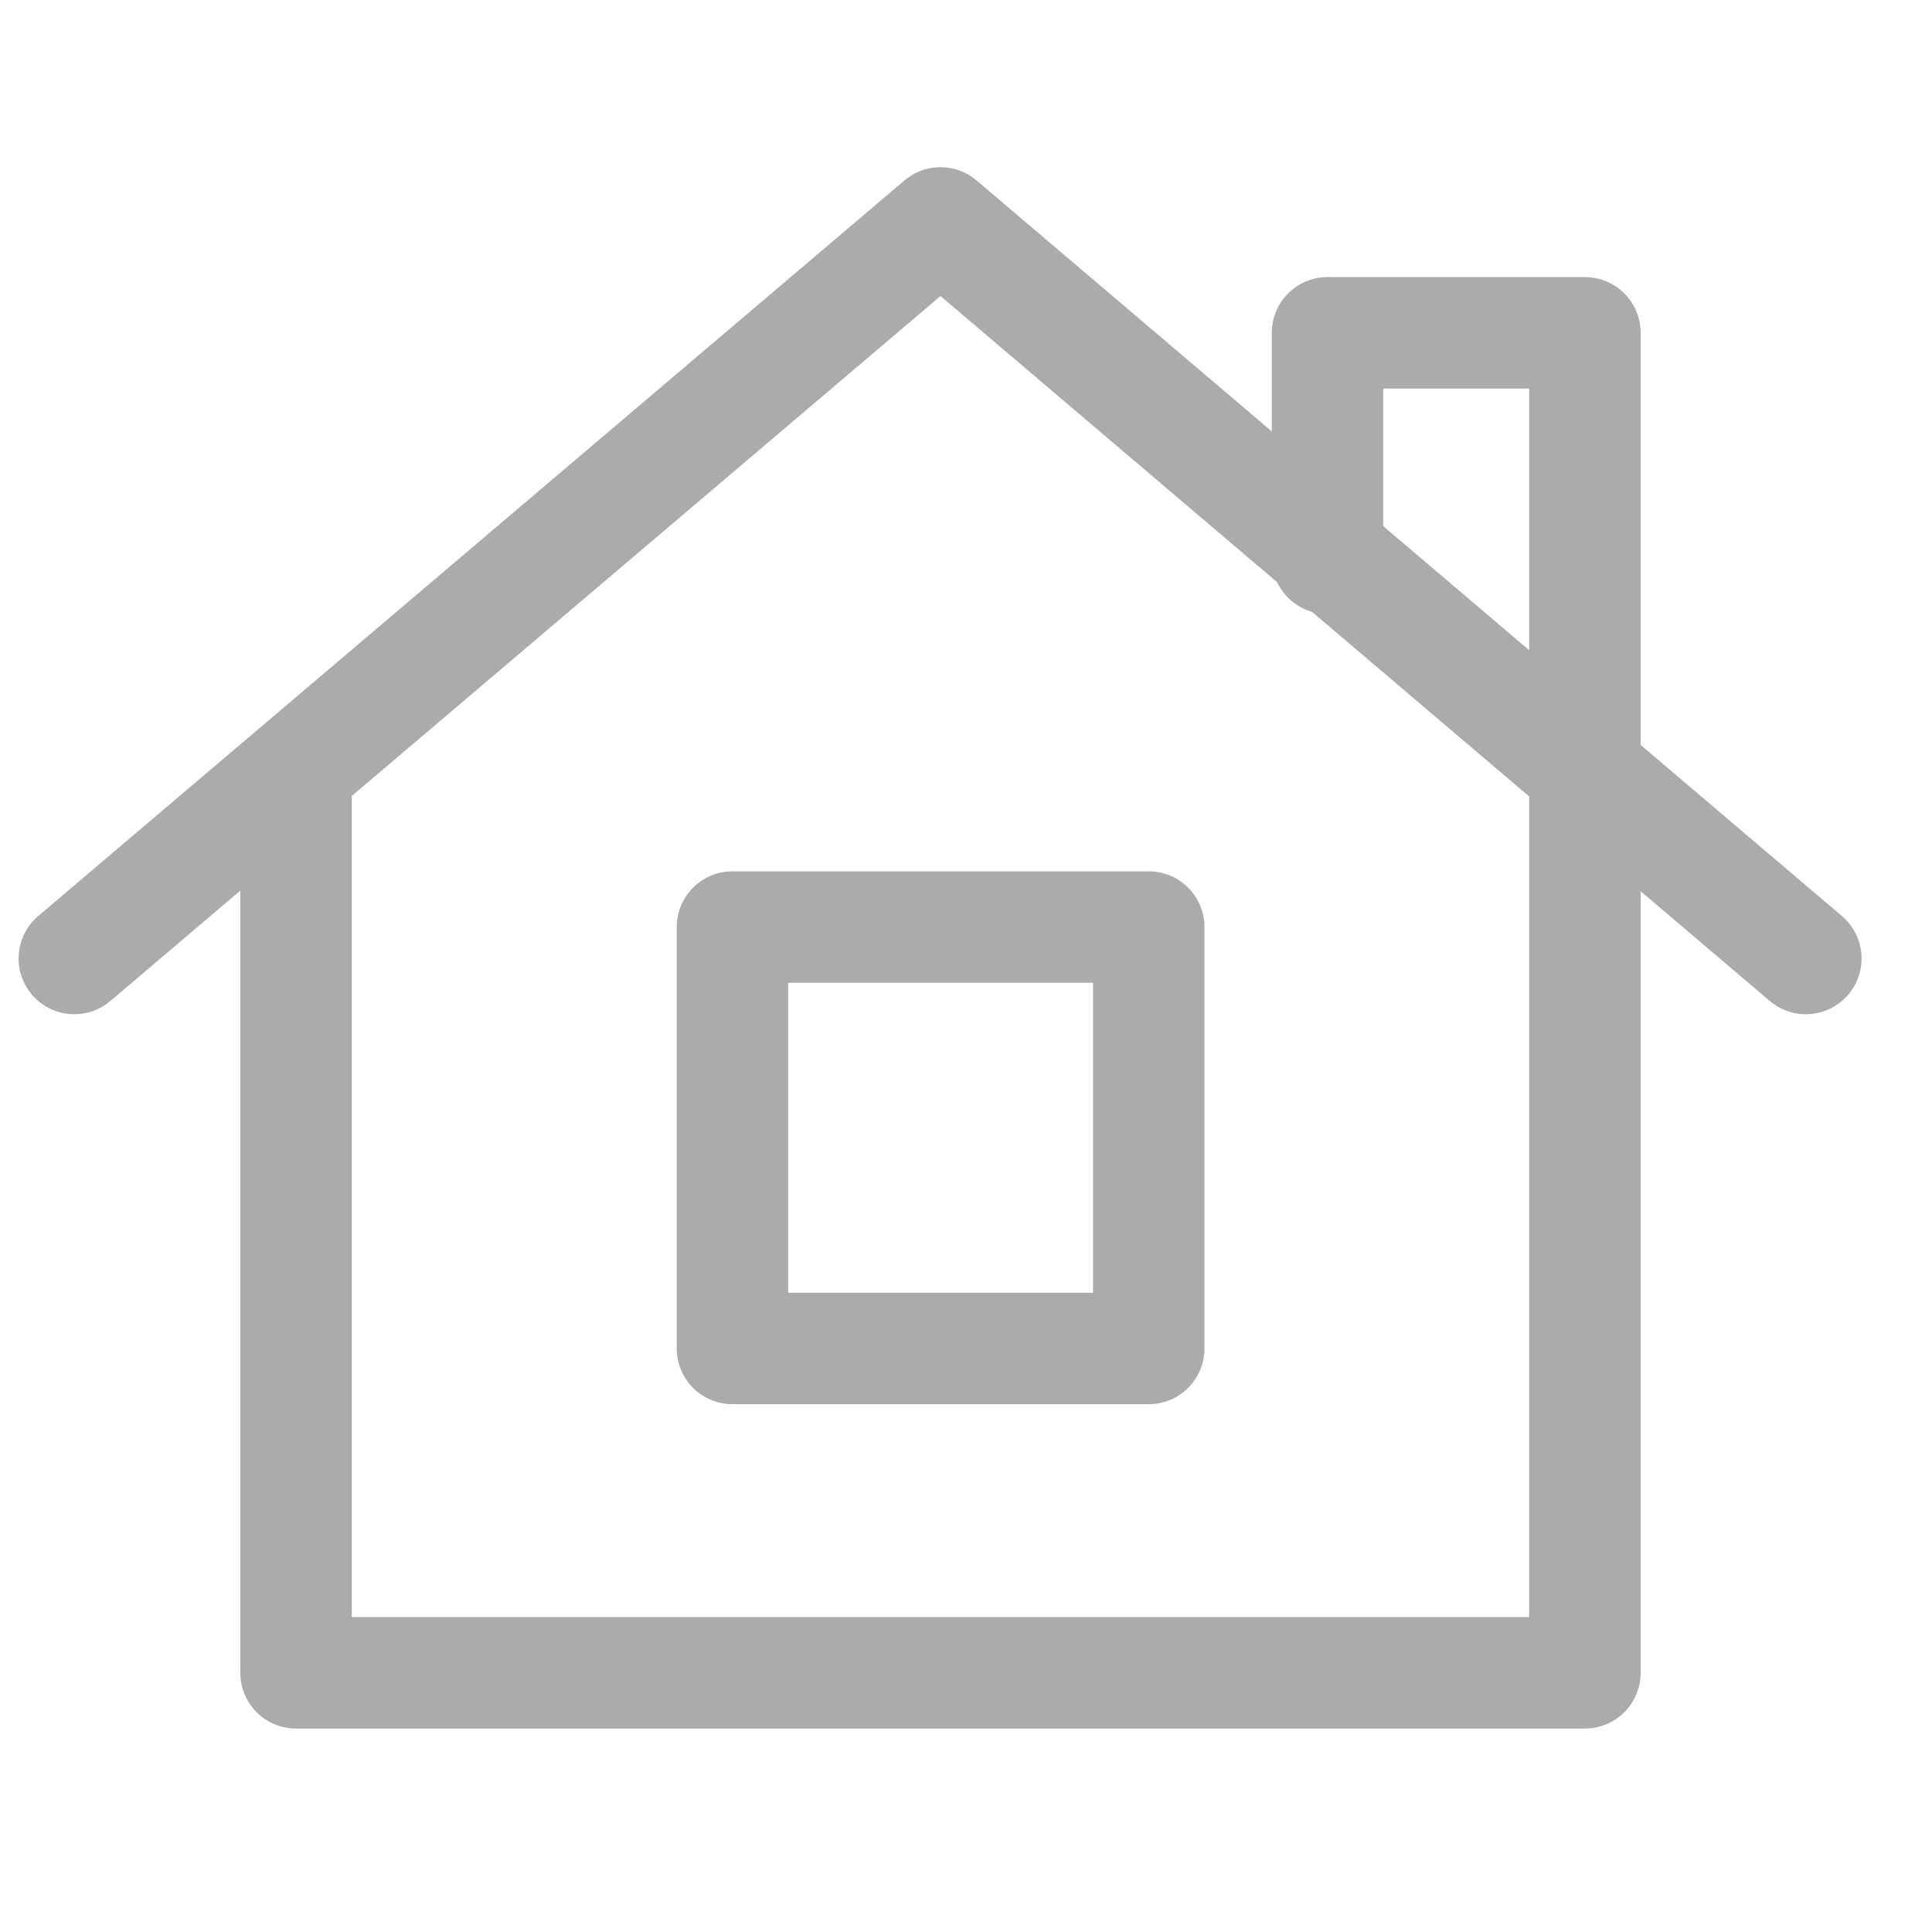 <svg width="26" height="26" viewBox="0 0 26 26" fill="none" xmlns="http://www.w3.org/2000/svg">
<path d="M15.459 12.476H9.857V18.147H15.459V12.476Z" stroke="#ABABAB" stroke-width="1.5" stroke-linecap="round" stroke-linejoin="round"/>
<path d="M1 12.899L12.657 3L24.302 12.899" stroke="#ABABAB" stroke-width="1.5" stroke-linecap="round" stroke-linejoin="round"/>
<path d="M17.865 7.514V4.479H21.329V11.27V22.512H3.984V10.437" stroke="#ABABAB" stroke-width="1.5" stroke-linecap="round" stroke-linejoin="round"/>
</svg>
